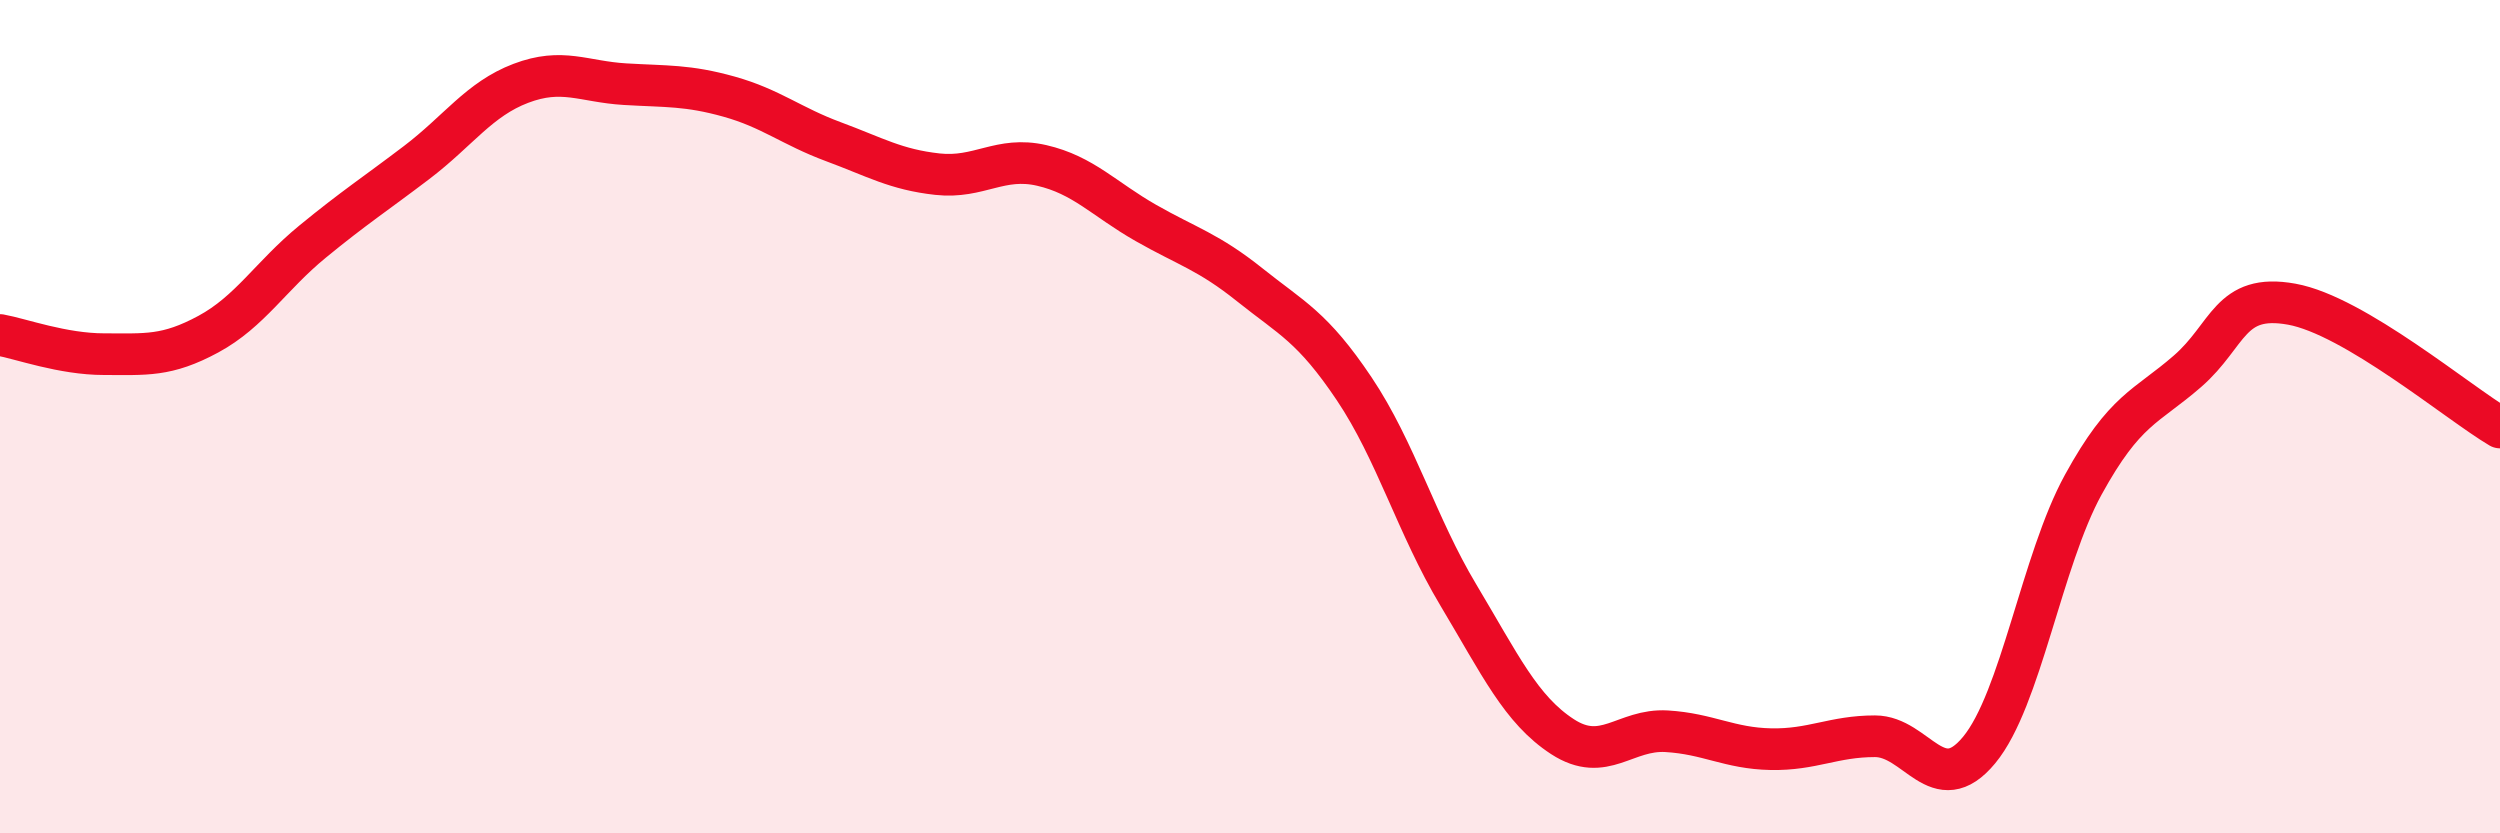 
    <svg width="60" height="20" viewBox="0 0 60 20" xmlns="http://www.w3.org/2000/svg">
      <path
        d="M 0,8.04 C 0.5,8.13 1.5,8.5 2.5,8.5 C 3.5,8.5 4,8.56 5,8.02 C 6,7.48 6.5,6.62 7.5,5.8 C 8.5,4.98 9,4.66 10,3.9 C 11,3.14 11.5,2.38 12.5,2 C 13.5,1.62 14,1.96 15,2.02 C 16,2.08 16.5,2.04 17.5,2.32 C 18.5,2.6 19,3.03 20,3.4 C 21,3.77 21.5,4.07 22.5,4.18 C 23.5,4.29 24,3.74 25,3.97 C 26,4.2 26.5,4.78 27.5,5.35 C 28.5,5.92 29,6.04 30,6.84 C 31,7.64 31.5,7.84 32.5,9.33 C 33.5,10.82 34,12.61 35,14.28 C 36,15.95 36.5,17.03 37.5,17.68 C 38.5,18.33 39,17.49 40,17.55 C 41,17.61 41.5,17.96 42.5,17.98 C 43.5,18 44,17.67 45,17.67 C 46,17.67 46.5,19.21 47.5,18 C 48.5,16.79 49,13.45 50,11.63 C 51,9.81 51.5,9.78 52.5,8.91 C 53.5,8.04 53.5,7.03 55,7.3 C 56.5,7.57 59,9.67 60,10.26L60 20L0 20Z"
        fill="#EB0A25"
        opacity="0.1"
        stroke-linecap="round"
        stroke-linejoin="round"
      />
      <path
        d="M 0,8.04 C 0.5,8.13 1.5,8.5 2.5,8.5 C 3.5,8.5 4,8.56 5,8.02 C 6,7.48 6.5,6.62 7.5,5.8 C 8.5,4.98 9,4.66 10,3.9 C 11,3.14 11.5,2.38 12.5,2 C 13.5,1.62 14,1.96 15,2.02 C 16,2.08 16.5,2.04 17.5,2.32 C 18.5,2.6 19,3.03 20,3.4 C 21,3.77 21.5,4.07 22.5,4.18 C 23.5,4.29 24,3.74 25,3.97 C 26,4.2 26.5,4.78 27.5,5.35 C 28.5,5.92 29,6.04 30,6.84 C 31,7.64 31.5,7.84 32.5,9.33 C 33.5,10.82 34,12.61 35,14.28 C 36,15.95 36.5,17.03 37.5,17.68 C 38.5,18.33 39,17.49 40,17.55 C 41,17.61 41.5,17.96 42.5,17.98 C 43.5,18 44,17.67 45,17.67 C 46,17.67 46.5,19.21 47.5,18 C 48.5,16.79 49,13.45 50,11.63 C 51,9.81 51.5,9.78 52.5,8.91 C 53.5,8.04 53.5,7.03 55,7.3 C 56.5,7.57 59,9.67 60,10.26"
        stroke="#EB0A25"
        stroke-width="1"
        fill="none"
        stroke-linecap="round"
        stroke-linejoin="round"
      />
    </svg>
  
